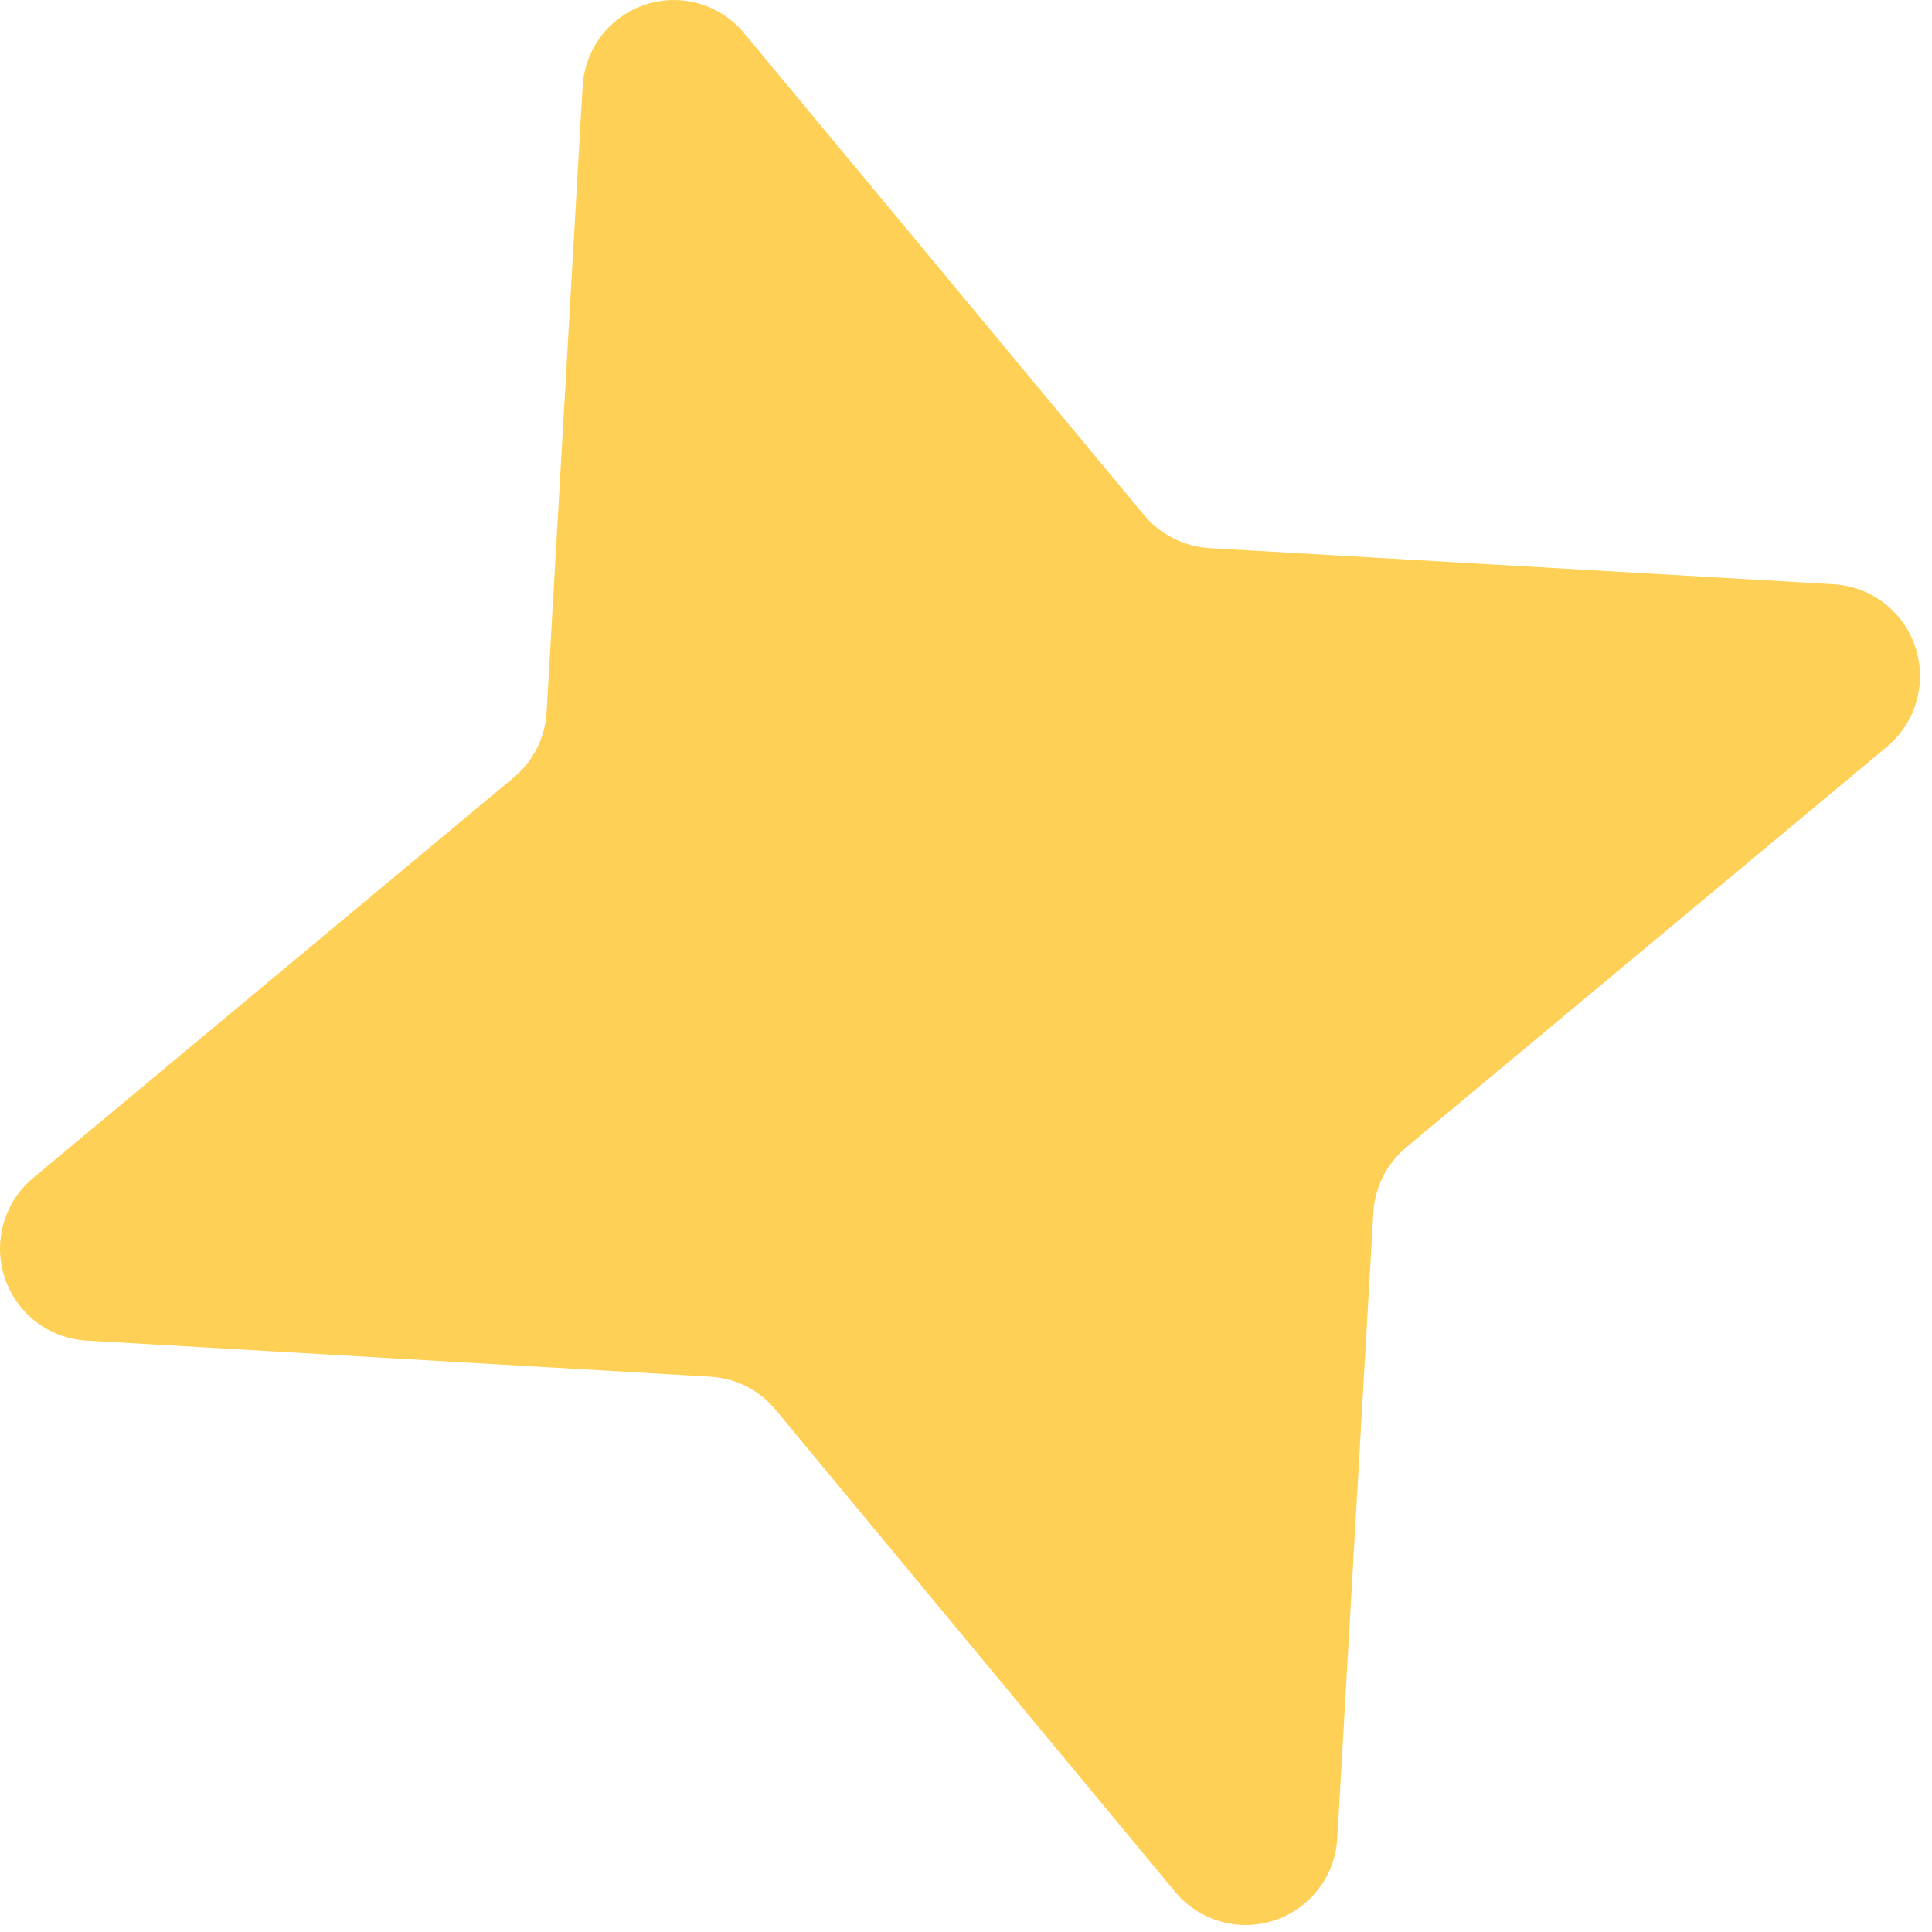 <svg width="26" height="26" viewBox="0 0 26 26" fill="none" xmlns="http://www.w3.org/2000/svg">
<path d="M7.84 1.171C7.853 0.922 7.94 0.683 8.09 0.485C8.241 0.287 8.448 0.14 8.684 0.062C8.919 -0.016 9.173 -0.02 9.412 0.049C9.65 0.119 9.862 0.259 10.019 0.452L15.4 6.936C15.509 7.065 15.643 7.17 15.794 7.246C15.944 7.321 16.109 7.366 16.277 7.376L24.673 7.862C24.921 7.876 25.159 7.965 25.356 8.116C25.553 8.268 25.7 8.475 25.777 8.712C25.854 8.948 25.859 9.202 25.79 9.442C25.721 9.681 25.582 9.893 25.391 10.052L18.927 15.438C18.797 15.546 18.69 15.679 18.613 15.831C18.537 15.982 18.492 16.147 18.482 16.317L17.997 24.738C17.983 24.986 17.895 25.225 17.743 25.422C17.592 25.619 17.385 25.767 17.149 25.844C16.913 25.922 16.66 25.926 16.421 25.857C16.182 25.788 15.97 25.649 15.812 25.457L10.438 18.973C10.33 18.842 10.197 18.735 10.046 18.658C9.895 18.581 9.73 18.537 9.561 18.527L1.158 18.041C0.912 18.025 0.675 17.936 0.48 17.785C0.285 17.634 0.139 17.427 0.062 17.192C-0.015 16.957 -0.02 16.704 0.047 16.467C0.114 16.229 0.251 16.016 0.44 15.857L6.911 10.465C7.041 10.357 7.148 10.223 7.225 10.072C7.301 9.921 7.346 9.755 7.356 9.586L7.84 1.171Z" fill="#FFD056"/>
</svg>
